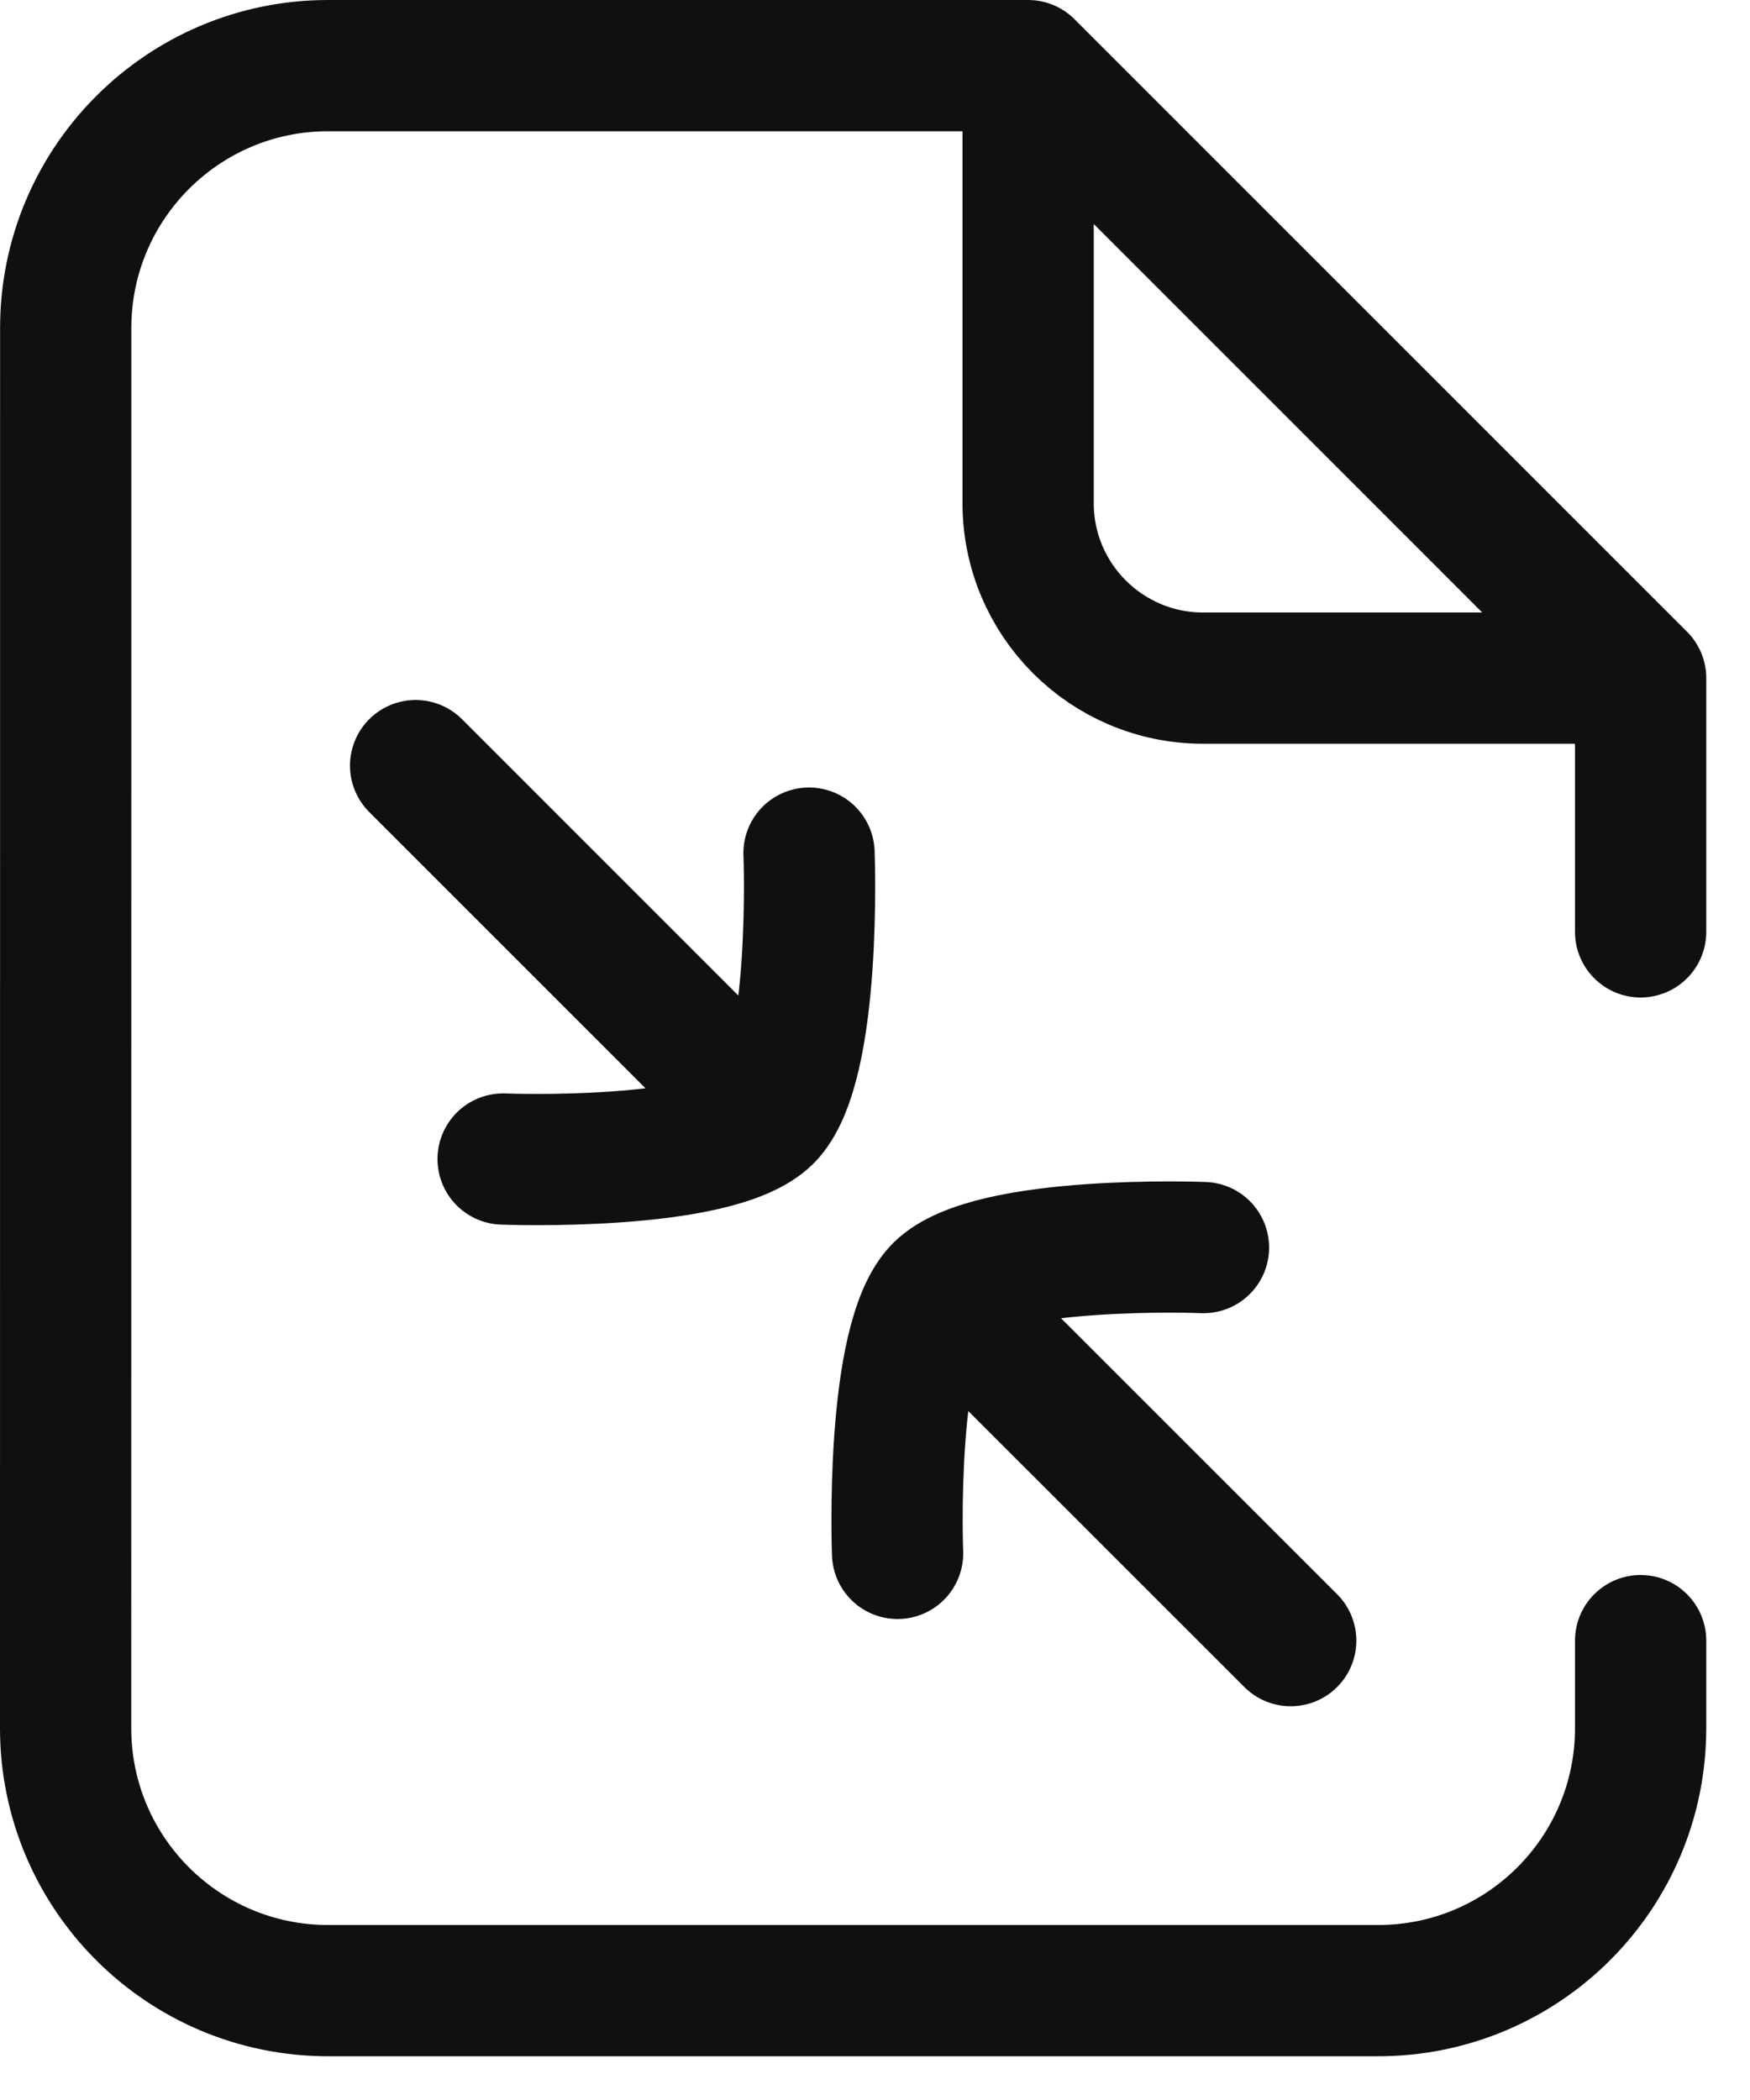 <svg width="20" height="24" viewBox="0 0 20 24" fill="none" xmlns="http://www.w3.org/2000/svg">
    <path d="M18.75 10.65V7.75M18.75 7.75H13.75C12.646 7.75 11.75 6.855 11.75 5.75V0.75M18.75 7.75L11.75 0.75M11.75 0.75C9.353 0.75 6.438 0.75 3.75 0.75C2.094 0.75 0.751 2.093 0.751 3.749C0.75 9.083 0.75 14.417 0.75 19.75C0.75 21.407 2.093 22.75 3.75 22.75C7.75 22.75 11.75 22.75 15.75 22.75C17.407 22.75 18.75 21.407 18.75 19.75V18.75M8.767 12.767C9.342 12.192 9.246 9.75 9.246 9.75M8.767 12.767C8.192 13.341 5.75 13.246 5.75 13.246M8.767 12.767L4.75 8.75M10.737 14.737C11.312 14.162 13.754 14.258 13.754 14.258M10.737 14.737C10.163 15.312 10.258 17.753 10.258 17.753M10.737 14.737L14.751 18.75" stroke="#101010" stroke-width="1.5" stroke-linecap="round" stroke-linejoin="round"/>
</svg>

